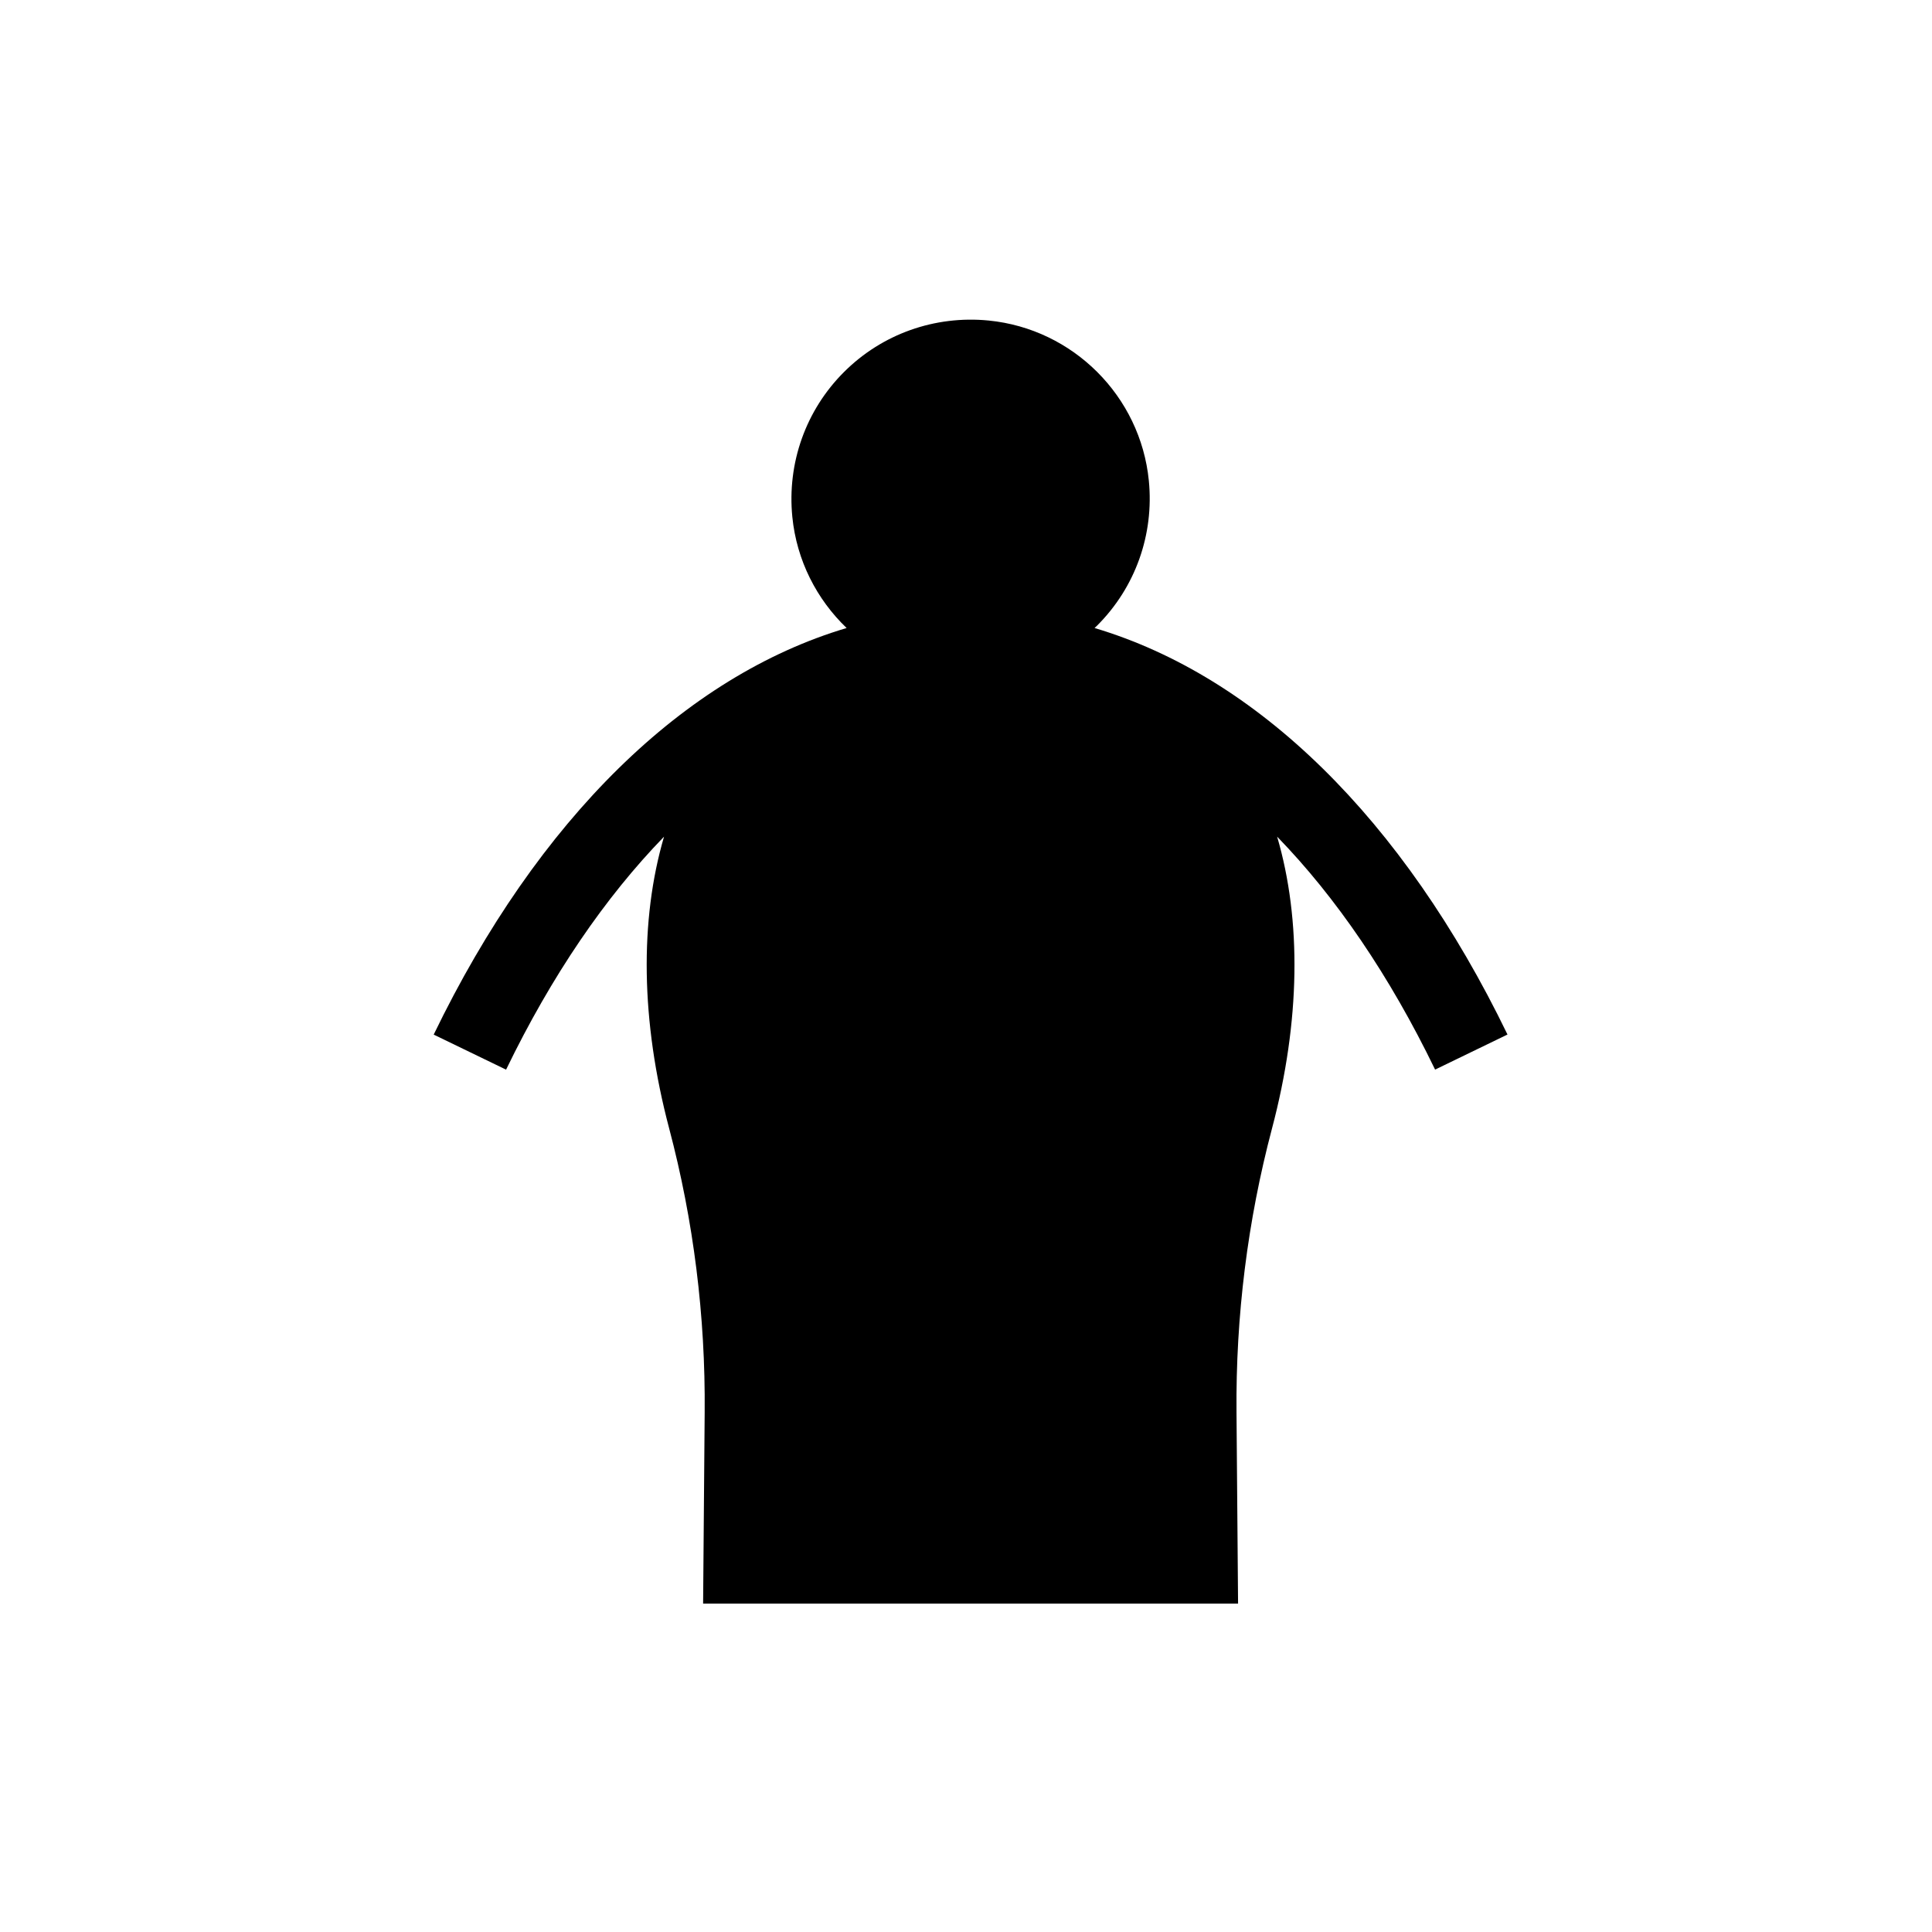 <?xml version="1.0" encoding="UTF-8"?>
<!-- Uploaded to: SVG Repo, www.svgrepo.com, Generator: SVG Repo Mixer Tools -->
<svg fill="#000000" width="800px" height="800px" version="1.1" viewBox="144 144 512 512" xmlns="http://www.w3.org/2000/svg">
 <path d="m543.5 418.16c-27.723-57.258-66.473-94.949-109.43-107.73 0.238-0.227 0.48-0.445 0.715-0.68 10.098-10.102 15.082-24.09 13.668-38.375-2.219-22.371-20.062-40.215-42.434-42.43-14.285-1.406-28.273 3.566-38.375 13.668-10.098 10.098-15.082 24.086-13.668 38.375 1.145 11.531 6.461 21.84 14.387 29.441-42.957 12.789-81.711 50.484-109.43 107.75l19.184 9.289c12.062-24.914 26.246-45.664 41.859-61.742-6.481 22.105-6.172 48.867 1.352 77.293 6.477 24.473 9.645 49.812 9.418 75.309l-0.414 50.641h141.77l-0.414-50.641c-0.227-25.508 2.941-50.844 9.418-75.305 7.523-28.434 7.832-55.199 1.348-77.305 15.613 16.074 29.801 36.824 41.863 61.738z" fill-rule="evenodd"/>
</svg>